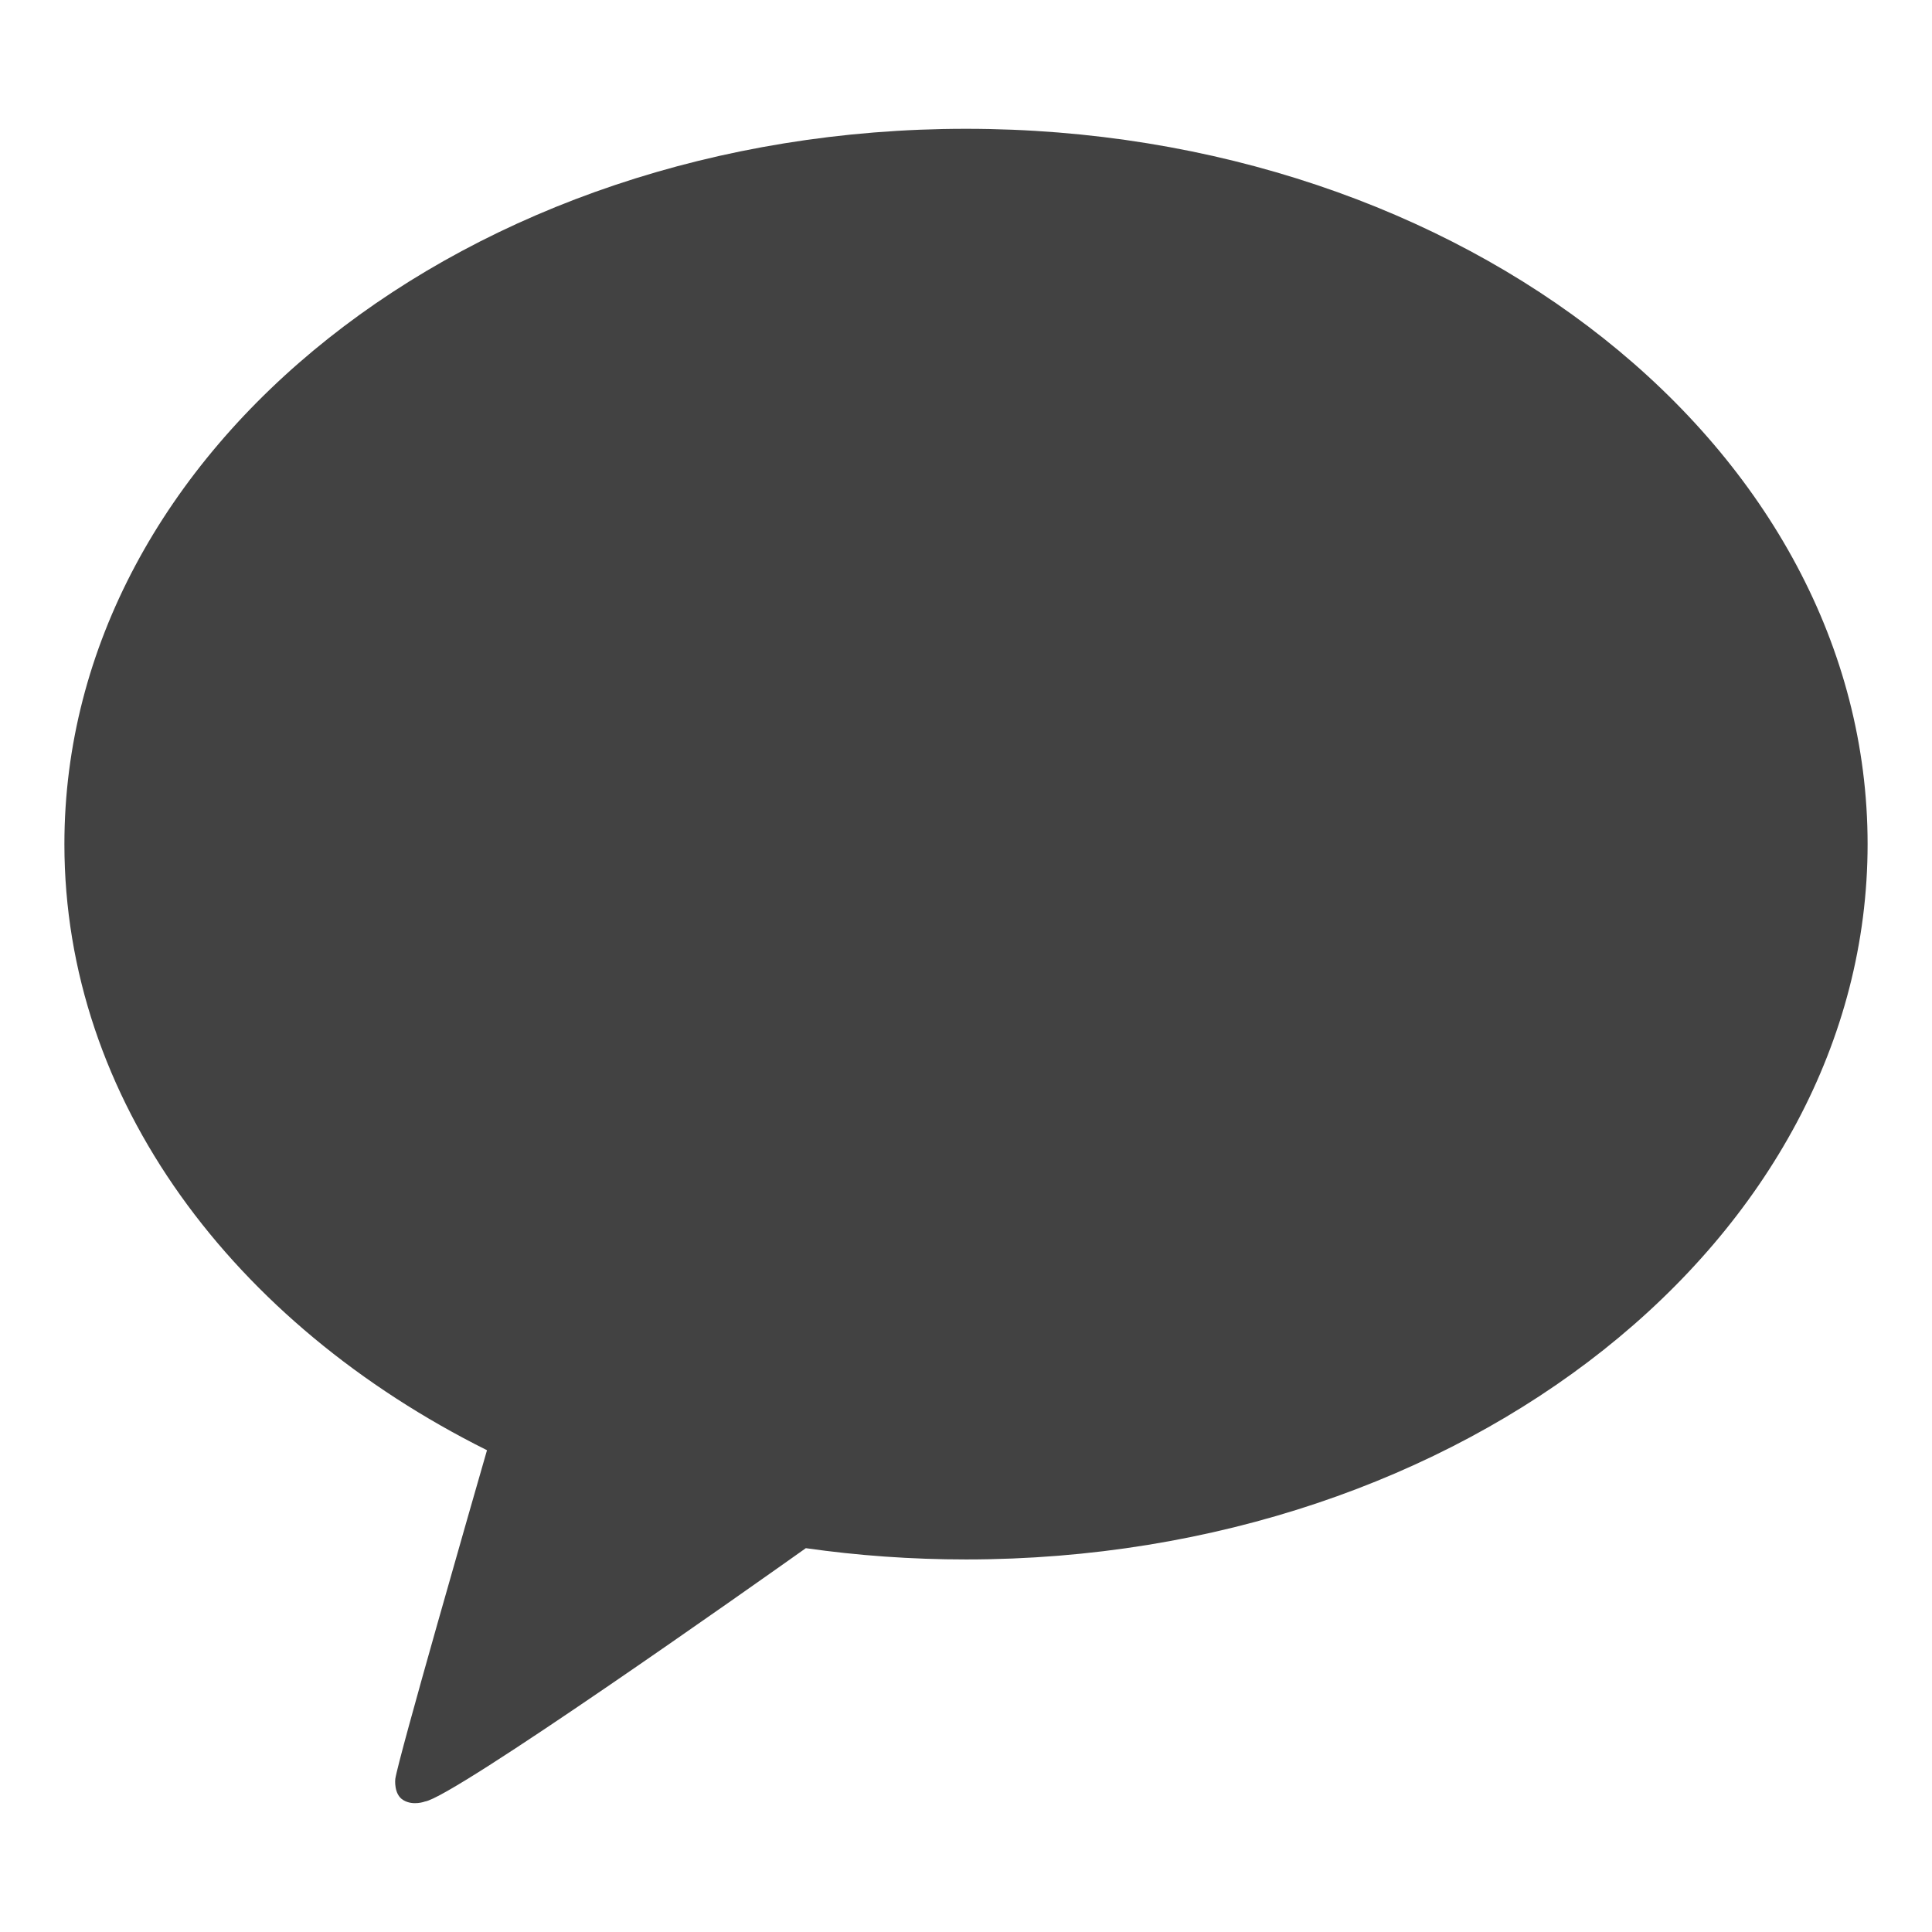 <svg width="30" height="30" viewBox="0 0 30 30" fill="none" xmlns="http://www.w3.org/2000/svg">
<path d="M15 2C7.268 2 1 6.973 1 13.107C1 17.073 3.62 20.553 7.562 22.519C7.348 23.263 6.184 27.306 6.138 27.624C6.138 27.624 6.11 27.863 6.264 27.953C6.417 28.044 6.598 27.974 6.598 27.974C7.038 27.912 11.706 24.613 12.513 24.04C13.32 24.155 14.151 24.215 15 24.215C22.732 24.215 29 19.242 29 13.107C29 6.973 22.732 2 15 2Z" fill="#424242"/>
</svg>
